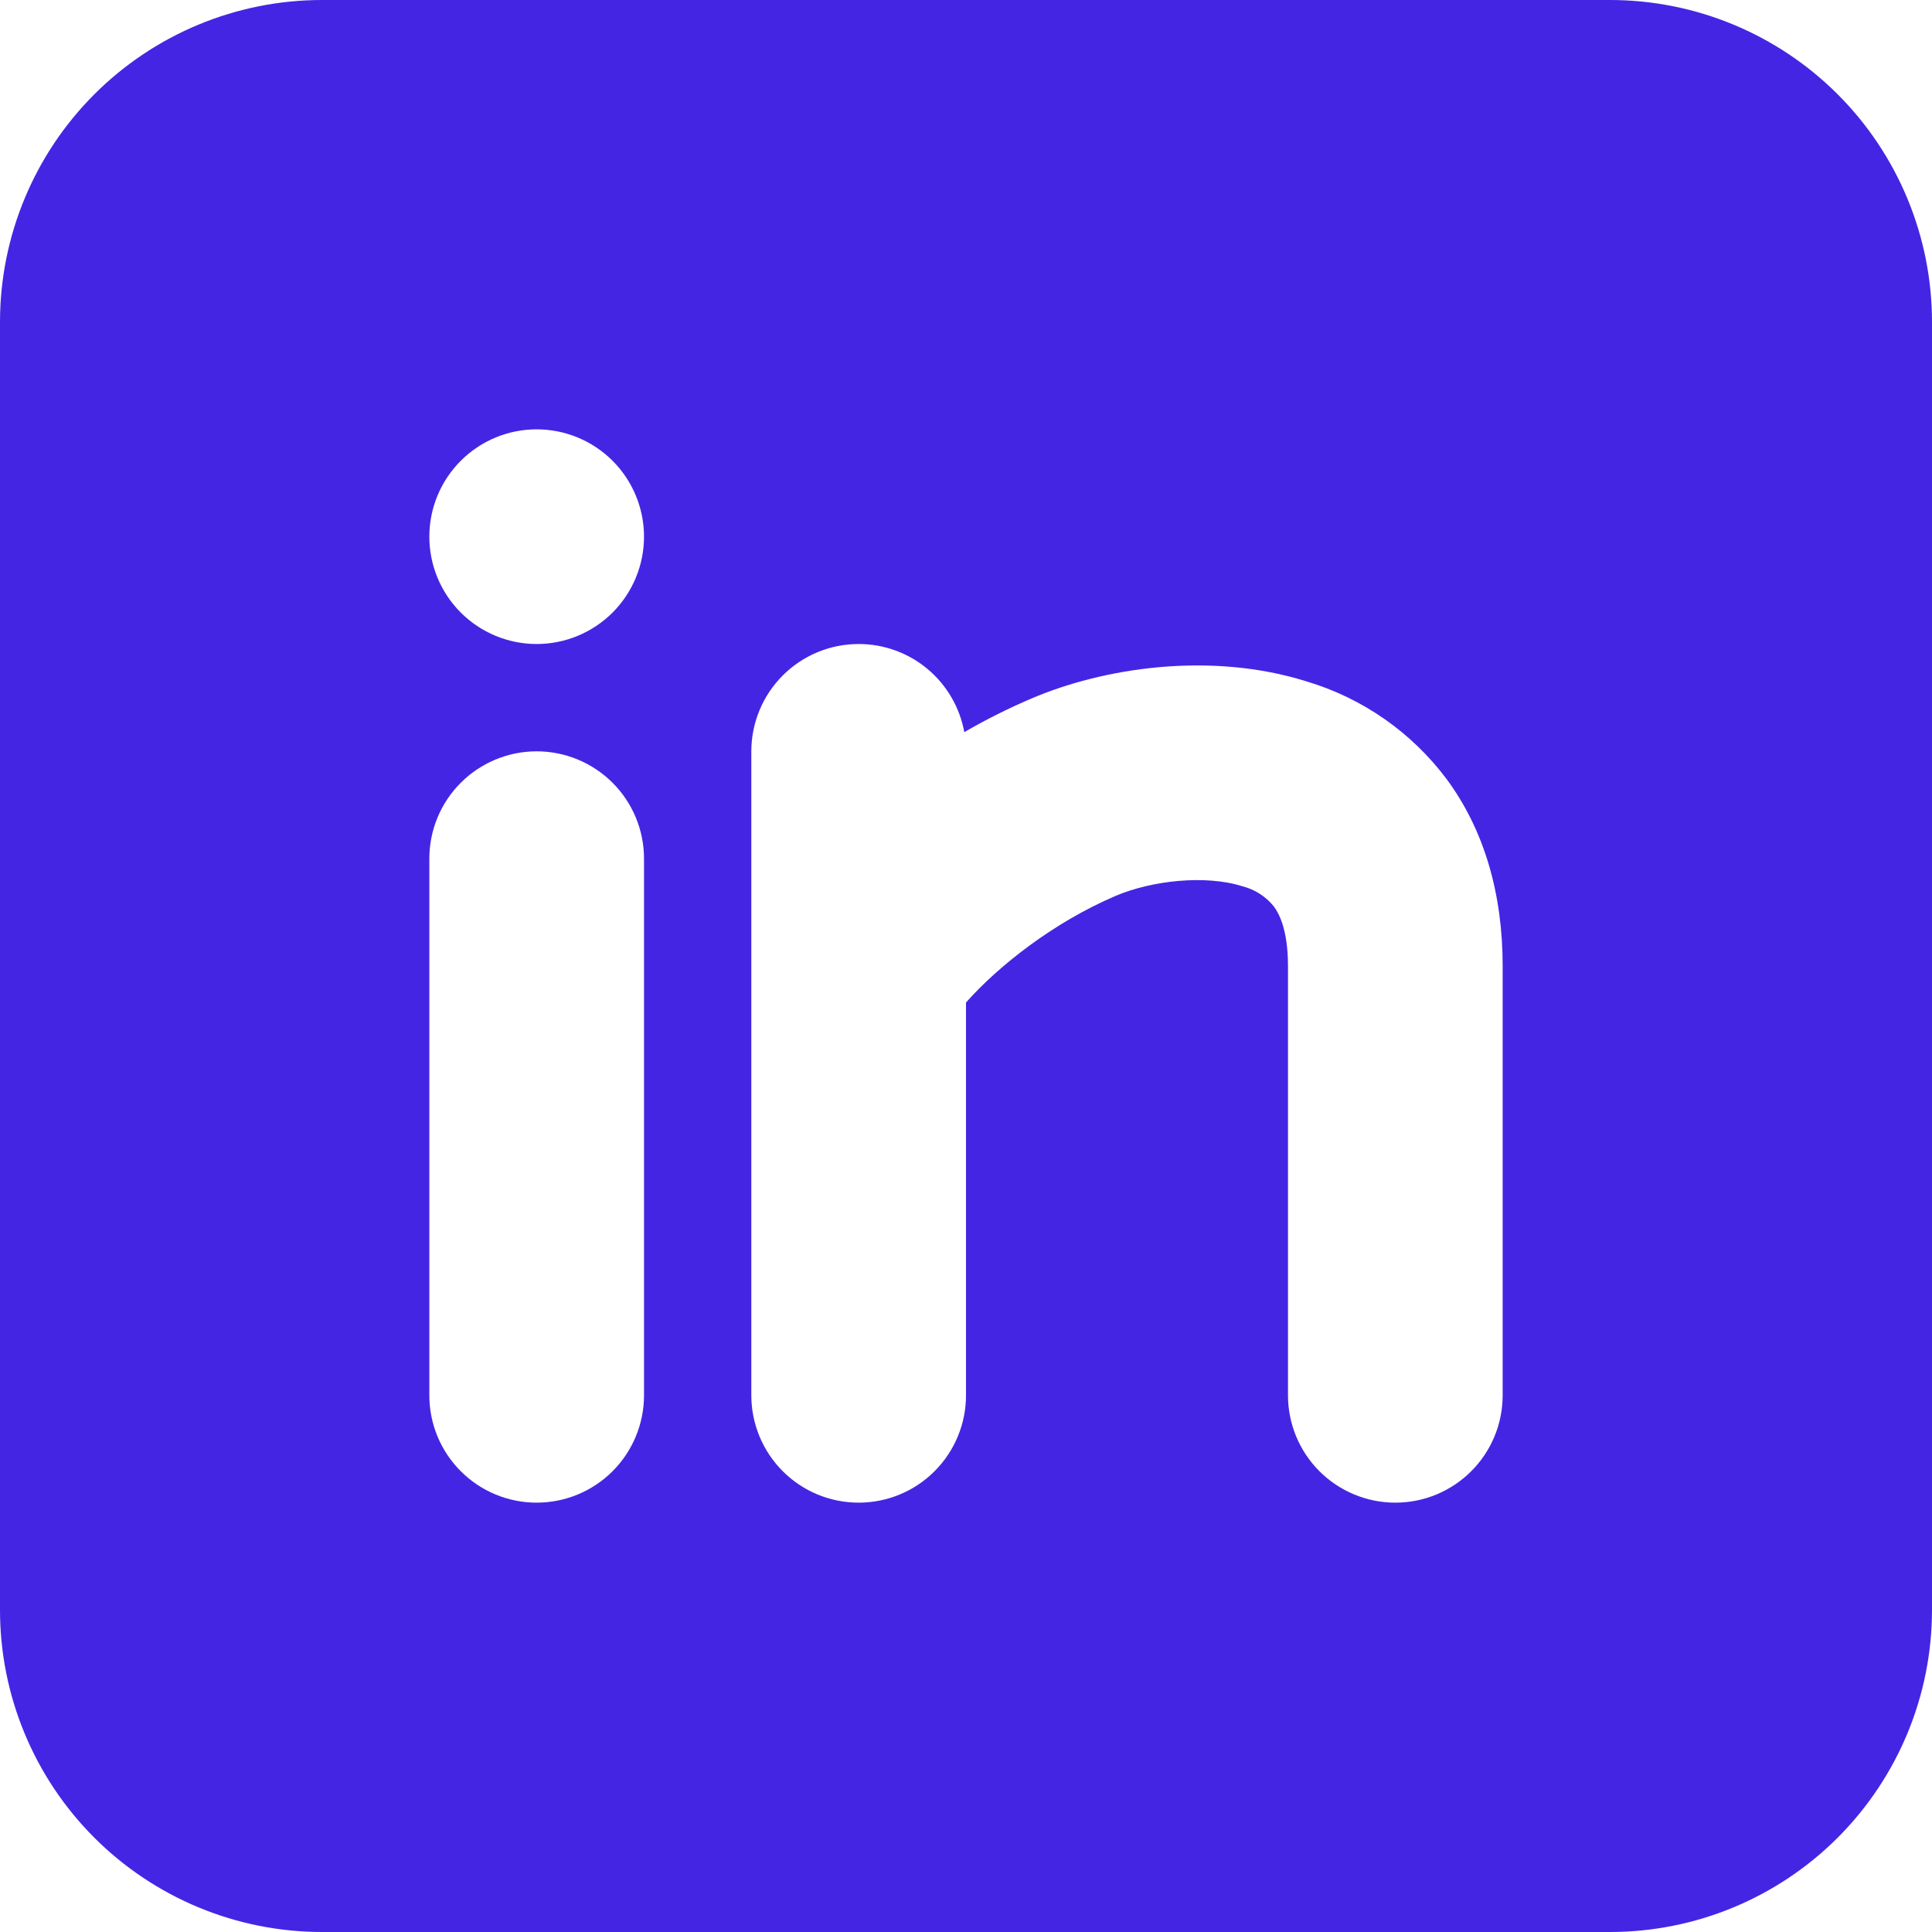<svg width="44" height="44" viewBox="0 0 44 44" fill="none" xmlns="http://www.w3.org/2000/svg">
<g clip-path="url(#clip0_313_1247)">
<path fill-rule="evenodd" clip-rule="evenodd" d="M36.667 0C38.612 0 40.477 0.773 41.852 2.148C43.227 3.523 44 5.388 44 7.333V36.667C44 38.612 43.227 40.477 41.852 41.852C40.477 43.227 38.612 44 36.667 44H7.333C5.388 44 3.523 43.227 2.148 41.852C0.773 40.477 0 38.612 0 36.667V7.333C0 5.388 0.773 3.523 2.148 2.148C3.523 0.773 5.388 0 7.333 0H36.667ZM12.222 17.111C11.574 17.111 10.952 17.369 10.494 17.827C10.035 18.285 9.778 18.907 9.778 19.556V31.778C9.778 32.426 10.035 33.048 10.494 33.506C10.952 33.965 11.574 34.222 12.222 34.222C12.87 34.222 13.492 33.965 13.951 33.506C14.409 33.048 14.667 32.426 14.667 31.778V19.556C14.667 18.907 14.409 18.285 13.951 17.827C13.492 17.369 12.87 17.111 12.222 17.111ZM19.556 14.667C18.907 14.667 18.285 14.924 17.827 15.383C17.369 15.841 17.111 16.463 17.111 17.111V31.778C17.111 32.426 17.369 33.048 17.827 33.506C18.285 33.965 18.907 34.222 19.556 34.222C20.204 34.222 20.826 33.965 21.284 33.506C21.742 33.048 22 32.426 22 31.778V22.831C22.746 21.99 24.004 21.003 25.405 20.404C26.219 20.057 27.444 19.915 28.294 20.184C28.577 20.255 28.828 20.417 29.011 20.643C29.138 20.814 29.333 21.196 29.333 22V31.778C29.333 32.426 29.591 33.048 30.049 33.506C30.508 33.965 31.13 34.222 31.778 34.222C32.426 34.222 33.048 33.965 33.506 33.506C33.965 33.048 34.222 32.426 34.222 31.778V22C34.222 20.362 33.807 18.905 32.941 17.737C32.145 16.677 31.031 15.9 29.761 15.52C27.556 14.828 25.114 15.212 23.484 15.911C22.961 16.134 22.453 16.389 21.961 16.674C21.858 16.11 21.561 15.601 21.122 15.234C20.682 14.867 20.128 14.667 19.556 14.667ZM12.222 9.778C11.574 9.778 10.952 10.035 10.494 10.494C10.035 10.952 9.778 11.574 9.778 12.222C9.778 12.87 10.035 13.492 10.494 13.951C10.952 14.409 11.574 14.667 12.222 14.667C12.87 14.667 13.492 14.409 13.951 13.951C14.409 13.492 14.667 12.87 14.667 12.222C14.667 11.574 14.409 10.952 13.951 10.494C13.492 10.035 12.87 9.778 12.222 9.778Z" fill="#4525E4"/>
</g>
<defs>
<clipPath id="clip0_313_1247">
<rect width="44" height="44" fill="white"/>
</clipPath>
</defs>
</svg>

